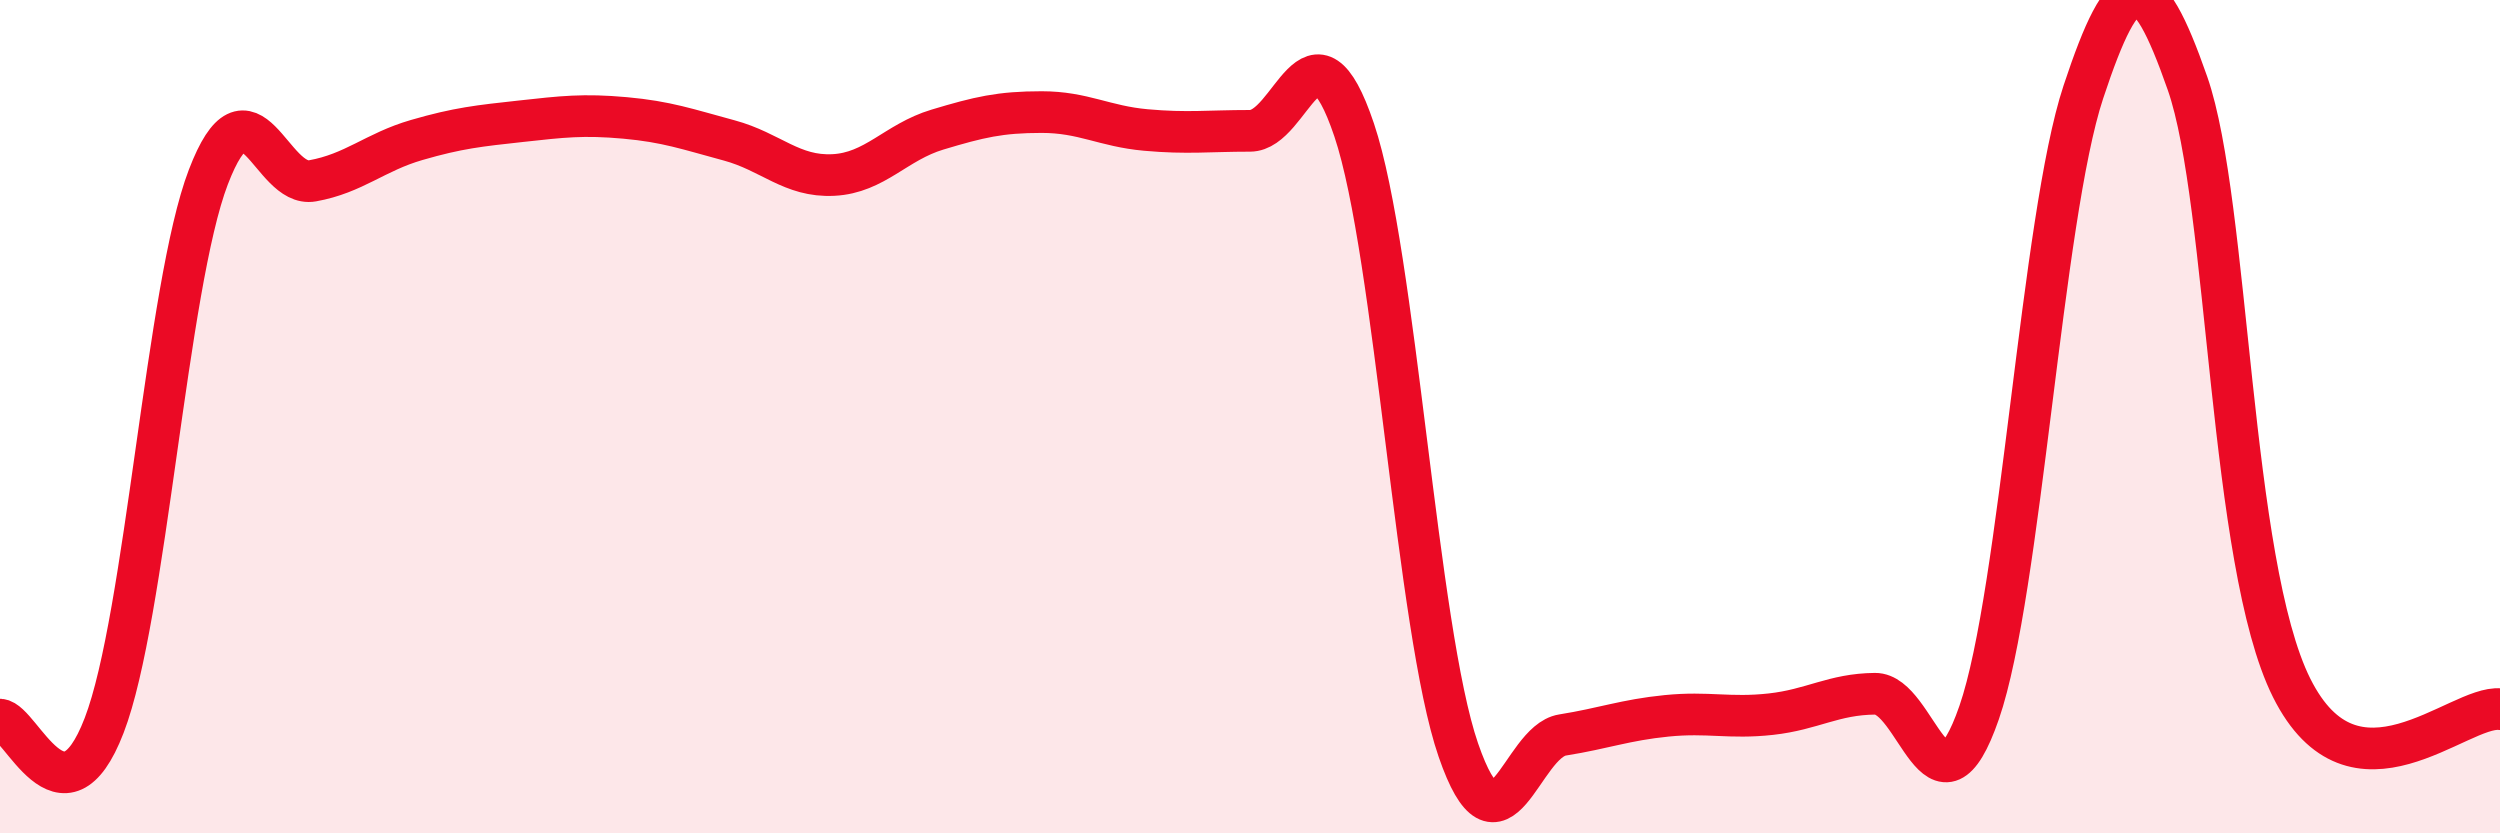 
    <svg width="60" height="20" viewBox="0 0 60 20" xmlns="http://www.w3.org/2000/svg">
      <path
        d="M 0,17.27 C 0.5,17.3 1.5,20.01 2.5,17.41 C 3.5,14.81 4,6.86 5,4.25 C 6,1.64 6.5,4.52 7.5,4.34 C 8.5,4.16 9,3.65 10,3.36 C 11,3.07 11.5,3.02 12.5,2.91 C 13.5,2.8 14,2.74 15,2.83 C 16,2.92 16.5,3.1 17.5,3.37 C 18.5,3.64 19,4.25 20,4.2 C 21,4.15 21.5,3.41 22.5,3.11 C 23.5,2.81 24,2.69 25,2.69 C 26,2.69 26.5,3.03 27.5,3.12 C 28.5,3.21 29,3.14 30,3.14 C 31,3.14 31.5,0.15 32.5,3.12 C 33.5,6.09 34,15.1 35,18 C 36,20.9 36.5,17.8 37.5,17.64 C 38.5,17.48 39,17.28 40,17.18 C 41,17.08 41.5,17.25 42.5,17.14 C 43.5,17.03 44,16.66 45,16.65 C 46,16.64 46.5,19.99 47.5,17.1 C 48.5,14.21 49,5.23 50,2.21 C 51,-0.81 51.5,-0.86 52.5,2 C 53.5,4.86 53.5,13.51 55,16.51 C 56.5,19.51 59,16.92 60,17.02L60 20L0 20Z"
        fill="#EB0A25"
        opacity="0.1"
        stroke-linecap="round"
        stroke-linejoin="round"
      />
      <path
        d="M 0,17.27 C 0.5,17.3 1.5,20.01 2.5,17.41 C 3.5,14.81 4,6.86 5,4.25 C 6,1.64 6.5,4.52 7.5,4.34 C 8.5,4.16 9,3.65 10,3.36 C 11,3.07 11.5,3.02 12.5,2.91 C 13.5,2.8 14,2.74 15,2.83 C 16,2.92 16.5,3.1 17.5,3.37 C 18.5,3.64 19,4.25 20,4.2 C 21,4.15 21.5,3.41 22.5,3.11 C 23.5,2.81 24,2.69 25,2.69 C 26,2.69 26.5,3.03 27.5,3.12 C 28.5,3.21 29,3.14 30,3.14 C 31,3.14 31.5,0.15 32.5,3.12 C 33.5,6.09 34,15.1 35,18 C 36,20.9 36.5,17.8 37.5,17.64 C 38.5,17.48 39,17.28 40,17.18 C 41,17.08 41.5,17.25 42.5,17.14 C 43.5,17.03 44,16.66 45,16.65 C 46,16.64 46.5,19.99 47.5,17.1 C 48.5,14.21 49,5.23 50,2.21 C 51,-0.81 51.5,-0.86 52.5,2 C 53.5,4.86 53.5,13.51 55,16.51 C 56.5,19.51 59,16.92 60,17.02"
        stroke="#EB0A25"
        stroke-width="1"
        fill="none"
        stroke-linecap="round"
        stroke-linejoin="round"
      />
    </svg>
  
